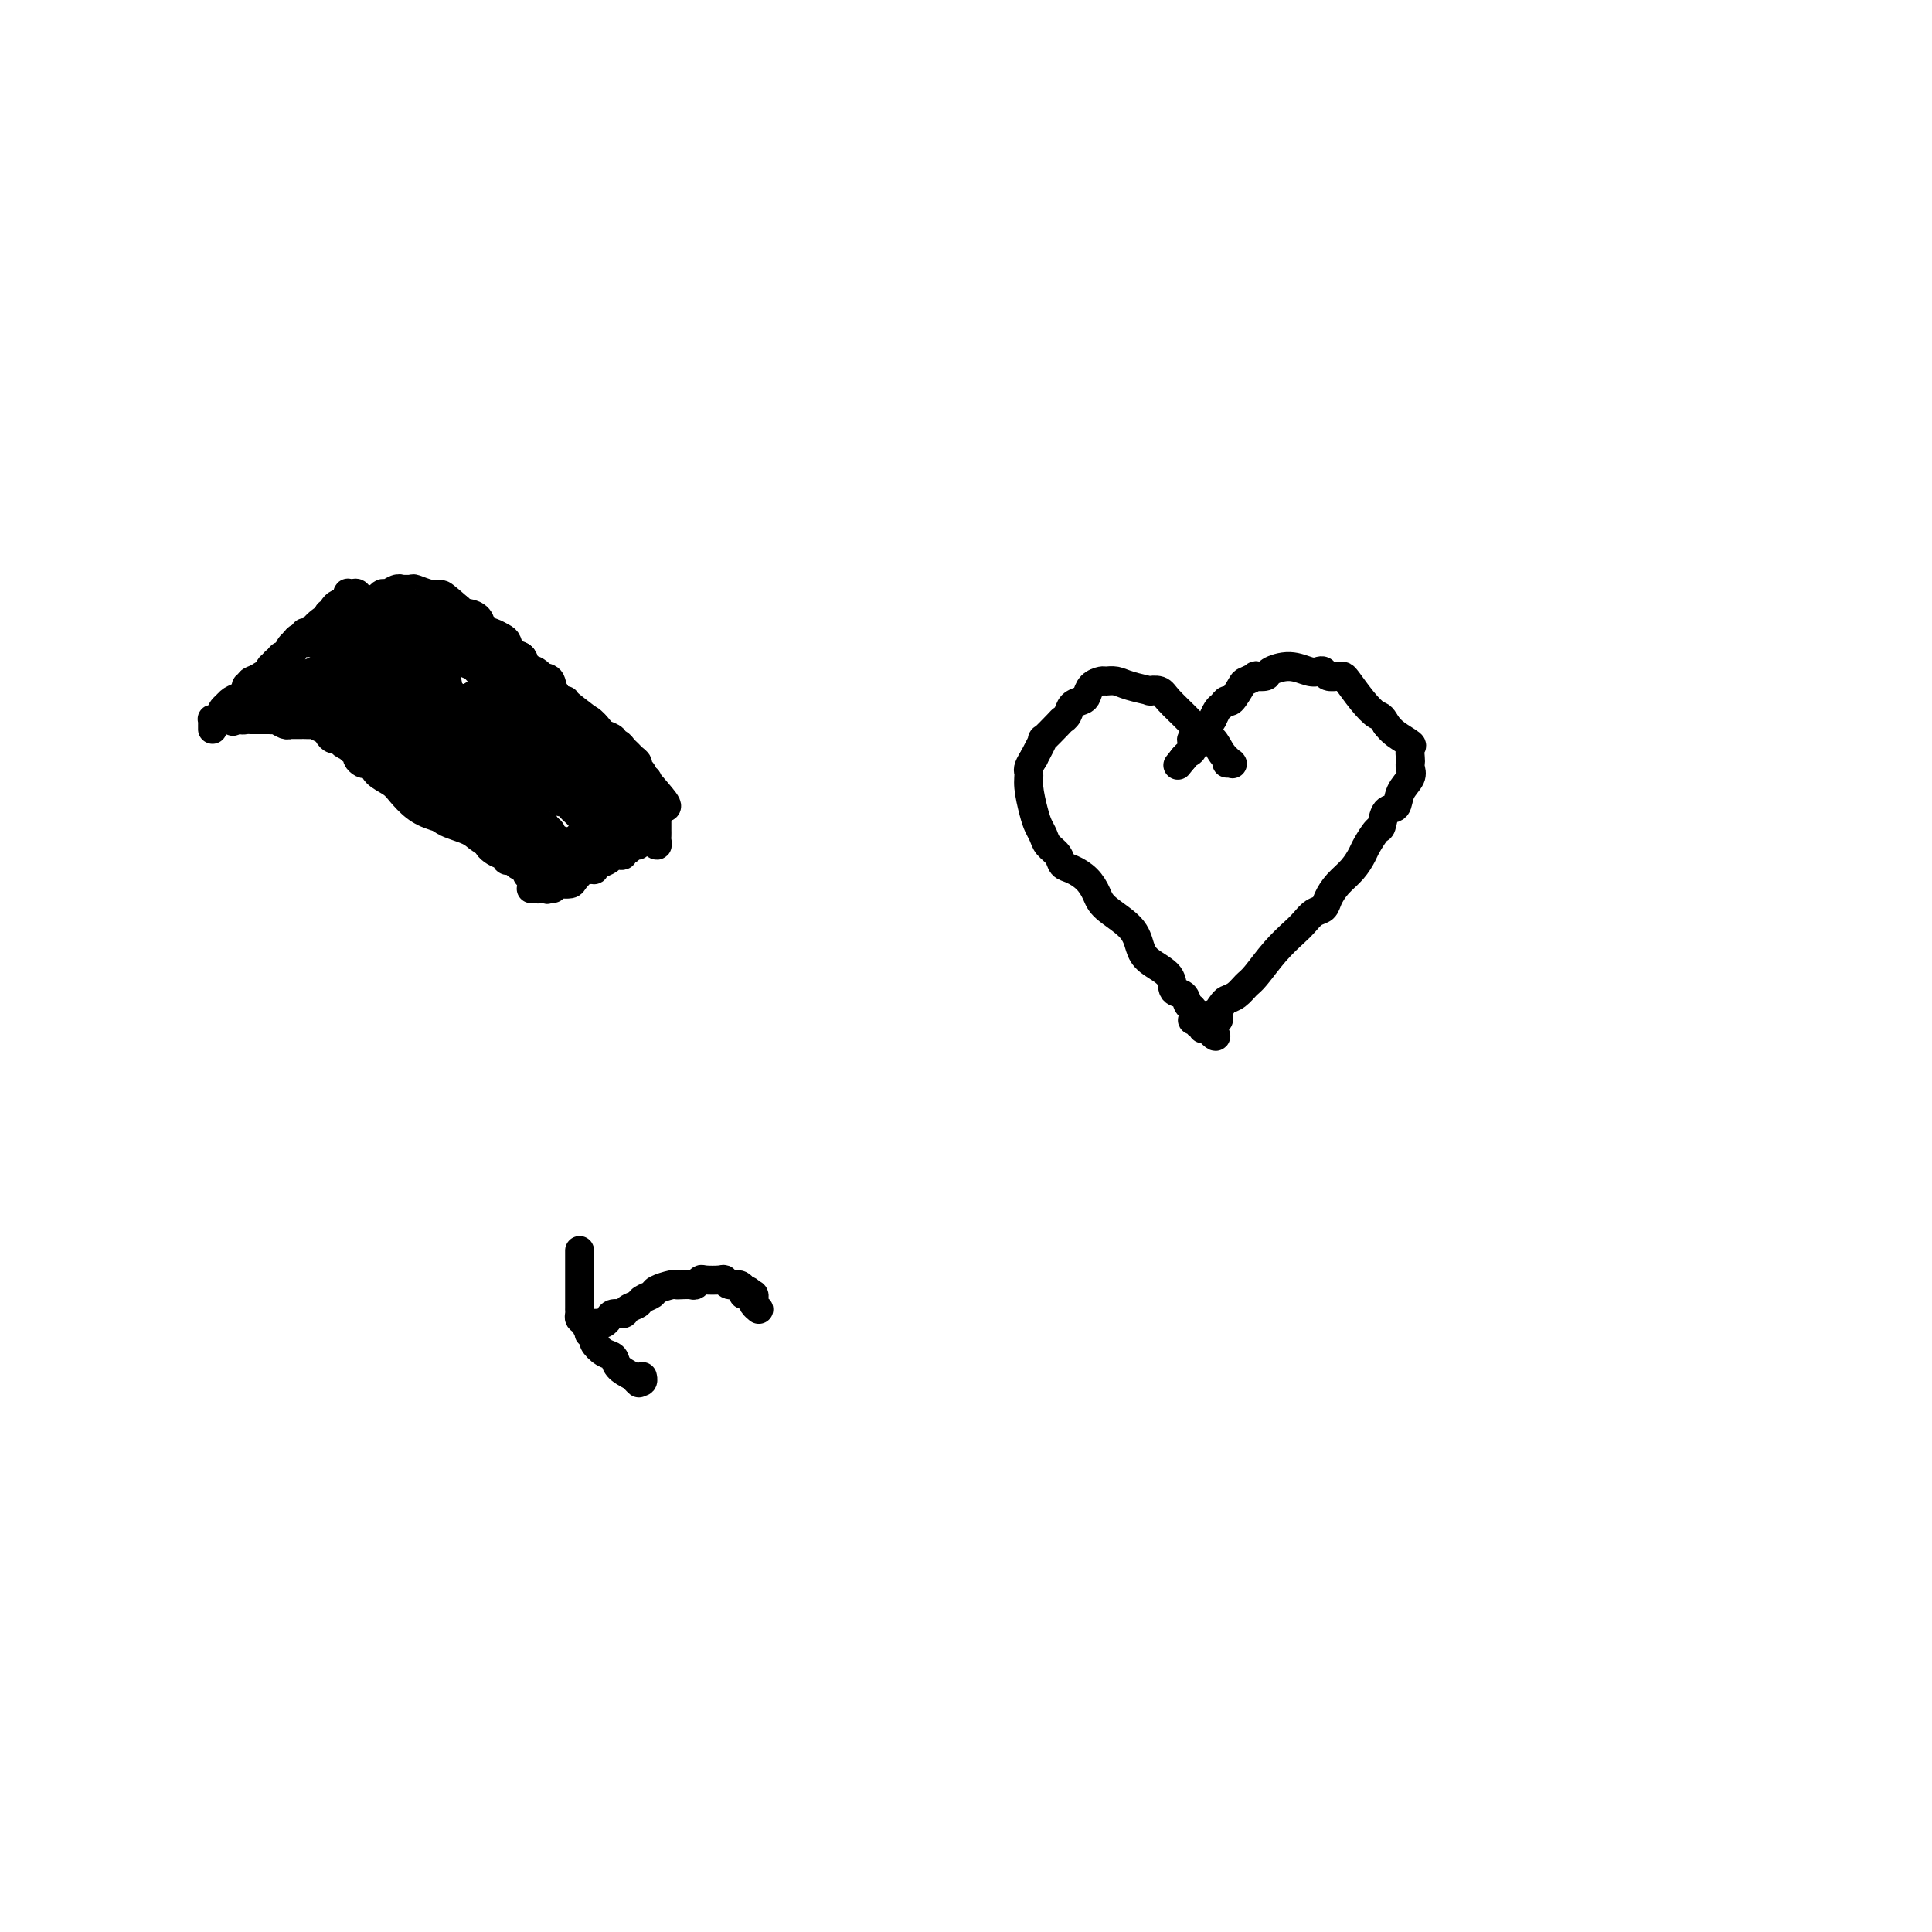 <svg viewBox='0 0 400 400' version='1.1' xmlns='http://www.w3.org/2000/svg' xmlns:xlink='http://www.w3.org/1999/xlink'><g fill='none' stroke='#000000' stroke-width='6' stroke-linecap='round' stroke-linejoin='round'><path d='M44,151c-0.007,-0.313 -0.013,-0.626 0,-1c0.013,-0.374 0.046,-0.808 0,-1c-0.046,-0.192 -0.172,-0.142 0,0c0.172,0.142 0.642,0.374 1,0c0.358,-0.374 0.605,-1.356 1,-2c0.395,-0.644 0.937,-0.950 1,-1c0.063,-0.050 -0.355,0.156 0,0c0.355,-0.156 1.481,-0.673 2,-1c0.519,-0.327 0.429,-0.463 1,-1c0.571,-0.537 1.803,-1.475 2,-2c0.197,-0.525 -0.642,-0.639 0,-1c0.642,-0.361 2.763,-0.971 4,-2c1.237,-1.029 1.588,-2.478 2,-3c0.412,-0.522 0.883,-0.116 1,0c0.117,0.116 -0.120,-0.059 0,0c0.120,0.059 0.595,0.352 1,0c0.405,-0.352 0.738,-1.348 1,-2c0.262,-0.652 0.452,-0.958 1,-1c0.548,-0.042 1.455,0.181 2,0c0.545,-0.181 0.727,-0.766 1,-1c0.273,-0.234 0.636,-0.117 1,0'/><path d='M66,132c3.810,-2.935 2.334,-0.772 2,0c-0.334,0.772 0.473,0.154 1,0c0.527,-0.154 0.775,0.155 1,0c0.225,-0.155 0.428,-0.774 1,-1c0.572,-0.226 1.514,-0.061 2,0c0.486,0.061 0.515,0.016 1,0c0.485,-0.016 1.424,-0.004 2,0c0.576,0.004 0.788,0.001 1,0c0.212,-0.001 0.423,-0.000 1,0c0.577,0.000 1.520,-0.001 2,0c0.480,0.001 0.496,0.003 1,0c0.504,-0.003 1.496,-0.011 2,0c0.504,0.011 0.520,0.040 1,0c0.480,-0.040 1.424,-0.148 2,0c0.576,0.148 0.785,0.551 1,1c0.215,0.449 0.436,0.944 1,1c0.564,0.056 1.469,-0.325 2,0c0.531,0.325 0.687,1.358 1,2c0.313,0.642 0.784,0.893 1,1c0.216,0.107 0.176,0.071 1,0c0.824,-0.071 2.511,-0.178 3,0c0.489,0.178 -0.219,0.640 0,1c0.219,0.360 1.367,0.618 2,1c0.633,0.382 0.751,0.890 1,1c0.249,0.110 0.629,-0.177 1,0c0.371,0.177 0.732,0.817 1,1c0.268,0.183 0.442,-0.092 1,0c0.558,0.092 1.500,0.550 2,1c0.500,0.450 0.558,0.890 1,1c0.442,0.110 1.269,-0.112 2,0c0.731,0.112 1.365,0.556 2,1'/><path d='M109,143c3.429,1.791 0.500,0.269 0,0c-0.500,-0.269 1.428,0.717 2,1c0.572,0.283 -0.212,-0.135 0,0c0.212,0.135 1.420,0.823 2,1c0.580,0.177 0.533,-0.159 1,0c0.467,0.159 1.448,0.812 2,1c0.552,0.188 0.674,-0.089 1,0c0.326,0.089 0.856,0.544 1,1c0.144,0.456 -0.096,0.911 0,1c0.096,0.089 0.530,-0.190 1,0c0.470,0.190 0.976,0.848 1,1c0.024,0.152 -0.436,-0.200 0,0c0.436,0.200 1.767,0.954 3,2c1.233,1.046 2.369,2.384 3,3c0.631,0.616 0.758,0.509 1,1c0.242,0.491 0.599,1.581 1,2c0.401,0.419 0.846,0.167 1,0c0.154,-0.167 0.017,-0.248 0,0c-0.017,0.248 0.087,0.826 0,1c-0.087,0.174 -0.363,-0.056 0,0c0.363,0.056 1.365,0.396 2,1c0.635,0.604 0.902,1.471 1,2c0.098,0.529 0.026,0.719 0,1c-0.026,0.281 -0.008,0.652 0,1c0.008,0.348 0.004,0.674 0,1'/><path d='M132,164c1.392,2.272 0.372,1.453 0,1c-0.372,-0.453 -0.097,-0.539 0,0c0.097,0.539 0.016,1.702 0,2c-0.016,0.298 0.033,-0.271 0,0c-0.033,0.271 -0.148,1.382 0,2c0.148,0.618 0.561,0.742 1,1c0.439,0.258 0.906,0.648 1,1c0.094,0.352 -0.185,0.666 0,1c0.185,0.334 0.834,0.689 1,1c0.166,0.311 -0.152,0.577 0,1c0.152,0.423 0.773,1.004 1,1c0.227,-0.004 0.061,-0.592 0,-1c-0.061,-0.408 -0.016,-0.637 0,-1c0.016,-0.363 0.004,-0.861 0,-1c-0.004,-0.139 -0.001,0.083 0,0c0.001,-0.083 0.001,-0.469 0,-1c-0.001,-0.531 -0.003,-1.206 0,-2c0.003,-0.794 0.012,-1.707 0,-2c-0.012,-0.293 -0.044,0.035 0,0c0.044,-0.035 0.166,-0.432 0,-1c-0.166,-0.568 -0.619,-1.305 -1,-2c-0.381,-0.695 -0.691,-1.347 -1,-2'/><path d='M134,162c-0.111,-1.593 0.111,-0.076 0,0c-0.111,0.076 -0.554,-1.289 -1,-2c-0.446,-0.711 -0.893,-0.768 -1,-1c-0.107,-0.232 0.126,-0.641 0,-1c-0.126,-0.359 -0.613,-0.670 -1,-1c-0.387,-0.330 -0.676,-0.680 -1,-1c-0.324,-0.320 -0.682,-0.611 -1,-1c-0.318,-0.389 -0.595,-0.876 -1,-1c-0.405,-0.124 -0.938,0.117 -1,0c-0.062,-0.117 0.348,-0.591 0,-1c-0.348,-0.409 -1.454,-0.754 -2,-1c-0.546,-0.246 -0.530,-0.394 -1,-1c-0.470,-0.606 -1.424,-1.670 -2,-2c-0.576,-0.330 -0.774,0.072 -1,0c-0.226,-0.072 -0.479,-0.620 -1,-1c-0.521,-0.380 -1.308,-0.592 -2,-1c-0.692,-0.408 -1.289,-1.011 -2,-2c-0.711,-0.989 -1.537,-2.364 -2,-3c-0.463,-0.636 -0.561,-0.534 -1,-1c-0.439,-0.466 -1.217,-1.501 -2,-2c-0.783,-0.499 -1.572,-0.463 -2,-1c-0.428,-0.537 -0.496,-1.647 -1,-2c-0.504,-0.353 -1.443,0.050 -2,0c-0.557,-0.050 -0.732,-0.552 -1,-1c-0.268,-0.448 -0.630,-0.841 -1,-1c-0.370,-0.159 -0.747,-0.085 -1,0c-0.253,0.085 -0.383,0.180 -1,0c-0.617,-0.180 -1.722,-0.636 -2,-1c-0.278,-0.364 0.271,-0.636 0,-1c-0.271,-0.364 -1.363,-0.818 -2,-1c-0.637,-0.182 -0.818,-0.091 -1,0'/><path d='M97,131c-1.824,-0.713 -0.883,0.005 -1,0c-0.117,-0.005 -1.291,-0.732 -2,-1c-0.709,-0.268 -0.952,-0.076 -1,0c-0.048,0.076 0.101,0.035 0,0c-0.101,-0.035 -0.452,-0.065 -1,0c-0.548,0.065 -1.294,0.225 -2,0c-0.706,-0.225 -1.373,-0.834 -2,-1c-0.627,-0.166 -1.215,0.111 -2,0c-0.785,-0.111 -1.769,-0.612 -3,-1c-1.231,-0.388 -2.711,-0.664 -4,-1c-1.289,-0.336 -2.388,-0.730 -3,-1c-0.612,-0.270 -0.737,-0.414 -1,-1c-0.263,-0.586 -0.663,-1.614 -1,-2c-0.337,-0.386 -0.611,-0.131 -1,0c-0.389,0.131 -0.892,0.140 -1,0c-0.108,-0.140 0.177,-0.427 0,0c-0.177,0.427 -0.818,1.567 -1,2c-0.182,0.433 0.096,0.157 0,0c-0.096,-0.157 -0.564,-0.196 -1,0c-0.436,0.196 -0.839,0.627 -1,1c-0.161,0.373 -0.081,0.686 0,1'/><path d='M69,127c-0.619,0.531 0.332,-0.141 0,0c-0.332,0.141 -1.948,1.095 -3,2c-1.052,0.905 -1.539,1.761 -2,2c-0.461,0.239 -0.896,-0.141 -1,0c-0.104,0.141 0.124,0.801 0,1c-0.124,0.199 -0.601,-0.063 -1,0c-0.399,0.063 -0.720,0.452 -1,1c-0.280,0.548 -0.518,1.256 -1,2c-0.482,0.744 -1.208,1.523 -2,2c-0.792,0.477 -1.651,0.652 -2,1c-0.349,0.348 -0.187,0.868 0,1c0.187,0.132 0.400,-0.123 0,0c-0.400,0.123 -1.414,0.625 -2,1c-0.586,0.375 -0.745,0.621 -1,1c-0.255,0.379 -0.606,0.889 -1,1c-0.394,0.111 -0.830,-0.178 -1,0c-0.170,0.178 -0.074,0.822 0,1c0.074,0.178 0.125,-0.111 0,0c-0.125,0.111 -0.426,0.621 -1,1c-0.574,0.379 -1.422,0.627 -2,1c-0.578,0.373 -0.886,0.870 -1,1c-0.114,0.130 -0.032,-0.106 0,0c0.032,0.106 0.016,0.553 0,1'/><path d='M47,147c-3.512,3.093 -1.292,0.825 0,0c1.292,-0.825 1.656,-0.206 2,0c0.344,0.206 0.669,-0.001 1,0c0.331,0.001 0.670,0.211 1,0c0.330,-0.211 0.652,-0.842 1,-1c0.348,-0.158 0.722,0.158 1,0c0.278,-0.158 0.459,-0.789 1,-1c0.541,-0.211 1.440,-0.000 2,0c0.560,0.000 0.780,-0.210 1,0c0.220,0.210 0.440,0.841 1,1c0.560,0.159 1.459,-0.154 2,0c0.541,0.154 0.722,0.773 1,1c0.278,0.227 0.652,0.061 1,0c0.348,-0.061 0.669,-0.016 1,0c0.331,0.016 0.671,0.004 1,0c0.329,-0.004 0.647,-0.001 1,0c0.353,0.001 0.743,0.001 1,0c0.257,-0.001 0.383,-0.001 1,0c0.617,0.001 1.726,0.003 2,0c0.274,-0.003 -0.287,-0.011 0,0c0.287,0.011 1.424,0.041 2,0c0.576,-0.041 0.593,-0.155 1,0c0.407,0.155 1.203,0.577 2,1'/><path d='M74,148c4.071,0.156 0.747,0.044 0,0c-0.747,-0.044 1.081,-0.022 2,0c0.919,0.022 0.929,0.043 1,0c0.071,-0.043 0.203,-0.149 1,0c0.797,0.149 2.259,0.551 3,1c0.741,0.449 0.761,0.943 1,1c0.239,0.057 0.698,-0.322 1,0c0.302,0.322 0.447,1.344 1,2c0.553,0.656 1.515,0.947 2,1c0.485,0.053 0.493,-0.130 1,0c0.507,0.130 1.514,0.574 2,1c0.486,0.426 0.450,0.835 1,1c0.550,0.165 1.686,0.086 2,0c0.314,-0.086 -0.195,-0.181 0,0c0.195,0.181 1.094,0.637 2,1c0.906,0.363 1.820,0.633 2,1c0.180,0.367 -0.374,0.830 0,1c0.374,0.170 1.675,0.048 2,0c0.325,-0.048 -0.327,-0.023 0,0c0.327,0.023 1.632,0.044 2,0c0.368,-0.044 -0.201,-0.153 0,0c0.201,0.153 1.170,0.567 2,1c0.830,0.433 1.519,0.887 2,1c0.481,0.113 0.754,-0.113 1,0c0.246,0.113 0.465,0.564 1,1c0.535,0.436 1.385,0.856 2,1c0.615,0.144 0.993,0.011 1,0c0.007,-0.011 -0.359,0.100 0,0c0.359,-0.100 1.443,-0.412 2,0c0.557,0.412 0.588,1.546 1,2c0.412,0.454 1.206,0.227 2,0'/><path d='M114,164c6.140,2.719 1.491,1.516 0,1c-1.491,-0.516 0.178,-0.345 1,0c0.822,0.345 0.798,0.866 1,1c0.202,0.134 0.632,-0.118 1,0c0.368,0.118 0.676,0.606 1,1c0.324,0.394 0.665,0.693 1,1c0.335,0.307 0.665,0.622 1,1c0.335,0.378 0.676,0.818 1,1c0.324,0.182 0.629,0.105 1,0c0.371,-0.105 0.806,-0.238 1,0c0.194,0.238 0.148,0.848 0,1c-0.148,0.152 -0.397,-0.156 0,0c0.397,0.156 1.441,0.774 2,1c0.559,0.226 0.634,0.061 1,0c0.366,-0.061 1.021,-0.016 1,0c-0.021,0.016 -0.720,0.005 -1,0c-0.280,-0.005 -0.140,-0.002 0,0'/><path d='M53,145c0.444,0.000 0.888,0.000 1,0c0.112,-0.000 -0.108,-0.001 0,0c0.108,0.001 0.544,0.002 1,0c0.456,-0.002 0.933,-0.007 1,0c0.067,0.007 -0.276,0.026 0,0c0.276,-0.026 1.172,-0.098 2,0c0.828,0.098 1.589,0.366 2,0c0.411,-0.366 0.474,-1.367 1,-2c0.526,-0.633 1.517,-0.898 2,-1c0.483,-0.102 0.458,-0.041 1,0c0.542,0.041 1.649,0.064 3,0c1.351,-0.064 2.944,-0.213 4,0c1.056,0.213 1.574,0.789 2,1c0.426,0.211 0.759,0.055 1,0c0.241,-0.055 0.389,-0.011 1,0c0.611,0.011 1.685,-0.011 2,0c0.315,0.011 -0.128,0.055 0,0c0.128,-0.055 0.826,-0.208 1,0c0.174,0.208 -0.176,0.778 0,1c0.176,0.222 0.878,0.095 2,1c1.122,0.905 2.665,2.842 4,4c1.335,1.158 2.461,1.537 4,2c1.539,0.463 3.491,1.009 5,2c1.509,0.991 2.574,2.426 3,3c0.426,0.574 0.213,0.287 0,0'/><path d='M96,156c3.260,2.181 1.908,1.133 2,1c0.092,-0.133 1.626,0.649 2,1c0.374,0.351 -0.412,0.269 0,1c0.412,0.731 2.023,2.273 3,3c0.977,0.727 1.319,0.639 2,1c0.681,0.361 1.703,1.172 2,2c0.297,0.828 -0.129,1.673 0,2c0.129,0.327 0.812,0.134 1,0c0.188,-0.134 -0.118,-0.211 0,0c0.118,0.211 0.662,0.709 1,1c0.338,0.291 0.471,0.376 1,1c0.529,0.624 1.453,1.789 2,2c0.547,0.211 0.719,-0.532 1,0c0.281,0.532 0.673,2.338 1,3c0.327,0.662 0.588,0.178 1,0c0.412,-0.178 0.975,-0.051 1,0c0.025,0.051 -0.487,0.025 -1,0'/><path d='M115,174c2.670,2.592 -0.154,0.073 -1,-1c-0.846,-1.073 0.286,-0.700 0,-1c-0.286,-0.300 -1.991,-1.274 -3,-2c-1.009,-0.726 -1.323,-1.204 -2,-2c-0.677,-0.796 -1.717,-1.912 -3,-3c-1.283,-1.088 -2.808,-2.150 -4,-3c-1.192,-0.850 -2.049,-1.488 -3,-2c-0.951,-0.512 -1.995,-0.898 -3,-2c-1.005,-1.102 -1.970,-2.920 -3,-4c-1.030,-1.080 -2.125,-1.421 -3,-2c-0.875,-0.579 -1.529,-1.397 -2,-2c-0.471,-0.603 -0.760,-0.991 -1,-1c-0.240,-0.009 -0.430,0.363 -1,0c-0.570,-0.363 -1.518,-1.459 -2,-2c-0.482,-0.541 -0.497,-0.527 -1,-1c-0.503,-0.473 -1.496,-1.433 -2,-2c-0.504,-0.567 -0.521,-0.740 -1,-1c-0.479,-0.260 -1.420,-0.605 -2,-1c-0.580,-0.395 -0.798,-0.838 -1,-1c-0.202,-0.162 -0.386,-0.043 -1,0c-0.614,0.043 -1.656,0.012 -2,0c-0.344,-0.012 0.010,-0.003 0,0c-0.010,0.003 -0.383,0.001 -1,0c-0.617,-0.001 -1.478,-0.000 -2,0c-0.522,0.000 -0.704,0.000 -1,0c-0.296,-0.000 -0.706,-0.000 -1,0c-0.294,0.000 -0.470,0.000 -1,0c-0.530,-0.000 -1.412,-0.000 -2,0c-0.588,0.000 -0.882,0.000 -1,0c-0.118,-0.000 -0.059,-0.000 0,0'/><path d='M65,141c-2.267,-0.154 -1.434,-0.040 -1,0c0.434,0.040 0.469,0.007 0,0c-0.469,-0.007 -1.442,0.012 -2,0c-0.558,-0.012 -0.703,-0.056 -1,0c-0.297,0.056 -0.748,0.210 -1,0c-0.252,-0.210 -0.306,-0.785 0,-1c0.306,-0.215 0.973,-0.072 1,0c0.027,0.072 -0.584,0.072 0,0c0.584,-0.072 2.363,-0.215 4,-1c1.637,-0.785 3.131,-2.210 5,-3c1.869,-0.790 4.111,-0.944 5,-1c0.889,-0.056 0.423,-0.015 1,0c0.577,0.015 2.197,0.004 3,0c0.803,-0.004 0.789,-0.001 1,0c0.211,0.001 0.647,-0.001 1,0c0.353,0.001 0.623,0.004 1,0c0.377,-0.004 0.861,-0.016 1,0c0.139,0.016 -0.068,0.058 0,0c0.068,-0.058 0.411,-0.217 1,0c0.589,0.217 1.424,0.810 2,1c0.576,0.190 0.895,-0.024 1,0c0.105,0.024 -0.003,0.285 1,1c1.003,0.715 3.116,1.885 4,3c0.884,1.115 0.538,2.176 1,3c0.462,0.824 1.731,1.412 3,2'/><path d='M96,145c2.539,1.906 1.887,1.671 2,2c0.113,0.329 0.990,1.222 2,2c1.010,0.778 2.152,1.441 3,2c0.848,0.559 1.403,1.015 2,2c0.597,0.985 1.235,2.499 2,3c0.765,0.501 1.657,-0.011 2,0c0.343,0.011 0.137,0.546 0,1c-0.137,0.454 -0.205,0.829 0,1c0.205,0.171 0.683,0.139 1,0c0.317,-0.139 0.475,-0.384 1,0c0.525,0.384 1.419,1.398 2,2c0.581,0.602 0.849,0.793 1,1c0.151,0.207 0.184,0.431 1,1c0.816,0.569 2.415,1.482 3,2c0.585,0.518 0.158,0.639 0,1c-0.158,0.361 -0.045,0.960 0,1c0.045,0.040 0.023,-0.480 0,-1'/><path d='M118,165c3.502,2.980 1.259,0.429 0,-1c-1.259,-1.429 -1.532,-1.738 -2,-2c-0.468,-0.262 -1.129,-0.477 -2,-1c-0.871,-0.523 -1.952,-1.354 -3,-2c-1.048,-0.646 -2.062,-1.108 -3,-2c-0.938,-0.892 -1.798,-2.212 -3,-3c-1.202,-0.788 -2.745,-1.042 -4,-2c-1.255,-0.958 -2.221,-2.621 -3,-4c-0.779,-1.379 -1.370,-2.474 -2,-3c-0.630,-0.526 -1.301,-0.484 -2,-1c-0.699,-0.516 -1.428,-1.591 -2,-2c-0.572,-0.409 -0.986,-0.152 -1,0c-0.014,0.152 0.371,0.199 0,0c-0.371,-0.199 -1.500,-0.646 -2,-1c-0.500,-0.354 -0.371,-0.617 -1,-1c-0.629,-0.383 -2.015,-0.887 -3,-1c-0.985,-0.113 -1.569,0.166 -2,0c-0.431,-0.166 -0.710,-0.777 -1,-1c-0.290,-0.223 -0.592,-0.060 -1,0c-0.408,0.060 -0.921,0.016 -1,0c-0.079,-0.016 0.276,-0.003 0,0c-0.276,0.003 -1.184,-0.003 -2,0c-0.816,0.003 -1.540,0.015 -2,0c-0.460,-0.015 -0.656,-0.056 -1,0c-0.344,0.056 -0.834,0.211 -1,0c-0.166,-0.211 -0.006,-0.788 0,-1c0.006,-0.212 -0.141,-0.061 0,0c0.141,0.061 0.571,0.030 1,0'/><path d='M75,137c-2.499,-0.776 -0.247,-0.215 1,0c1.247,0.215 1.490,0.086 2,0c0.510,-0.086 1.286,-0.128 2,0c0.714,0.128 1.364,0.428 2,1c0.636,0.572 1.258,1.417 2,2c0.742,0.583 1.604,0.903 3,2c1.396,1.097 3.327,2.970 5,4c1.673,1.030 3.087,1.218 4,2c0.913,0.782 1.324,2.159 2,3c0.676,0.841 1.619,1.145 3,2c1.381,0.855 3.202,2.261 4,3c0.798,0.739 0.574,0.812 1,1c0.426,0.188 1.502,0.493 2,1c0.498,0.507 0.416,1.217 1,2c0.584,0.783 1.832,1.641 2,2c0.168,0.359 -0.746,0.221 -1,0c-0.254,-0.221 0.150,-0.524 0,-1c-0.150,-0.476 -0.855,-1.125 -2,-2c-1.145,-0.875 -2.730,-1.977 -5,-3c-2.270,-1.023 -5.227,-1.968 -7,-3c-1.773,-1.032 -2.364,-2.152 -3,-3c-0.636,-0.848 -1.318,-1.424 -2,-2'/><path d='M91,148c-3.734,-2.802 -3.070,-2.805 -3,-3c0.070,-0.195 -0.453,-0.580 -1,-1c-0.547,-0.420 -1.118,-0.874 -1,-1c0.118,-0.126 0.925,0.075 1,0c0.075,-0.075 -0.581,-0.427 0,0c0.581,0.427 2.398,1.632 5,3c2.602,1.368 5.987,2.897 9,4c3.013,1.103 5.654,1.780 8,3c2.346,1.220 4.396,2.985 6,4c1.604,1.015 2.760,1.281 4,2c1.240,0.719 2.564,1.892 4,3c1.436,1.108 2.984,2.150 4,3c1.016,0.850 1.501,1.509 2,2c0.499,0.491 1.012,0.814 1,1c-0.012,0.186 -0.550,0.236 -1,0c-0.450,-0.236 -0.811,-0.756 -1,-1c-0.189,-0.244 -0.206,-0.210 -1,-1c-0.794,-0.790 -2.365,-2.403 -3,-3c-0.635,-0.597 -0.333,-0.176 -1,-1c-0.667,-0.824 -2.302,-2.891 -4,-4c-1.698,-1.109 -3.457,-1.260 -5,-2c-1.543,-0.740 -2.869,-2.069 -4,-3c-1.131,-0.931 -2.065,-1.466 -3,-2'/><path d='M107,151c-4.447,-3.255 -4.565,-3.394 -5,-4c-0.435,-0.606 -1.185,-1.679 -2,-2c-0.815,-0.321 -1.693,0.110 -2,0c-0.307,-0.110 -0.041,-0.761 0,-1c0.041,-0.239 -0.141,-0.066 0,0c0.141,0.066 0.606,0.024 1,0c0.394,-0.024 0.716,-0.031 1,0c0.284,0.031 0.529,0.100 2,1c1.471,0.900 4.168,2.631 7,4c2.832,1.369 5.798,2.374 9,4c3.202,1.626 6.640,3.872 9,5c2.360,1.128 3.642,1.140 5,2c1.358,0.860 2.791,2.570 4,4c1.209,1.430 2.193,2.580 2,3c-0.193,0.420 -1.563,0.111 -2,0c-0.437,-0.111 0.058,-0.025 0,0c-0.058,0.025 -0.671,-0.012 -2,-1c-1.329,-0.988 -3.376,-2.926 -5,-4c-1.624,-1.074 -2.825,-1.285 -4,-2c-1.175,-0.715 -2.323,-1.935 -4,-3c-1.677,-1.065 -3.882,-1.976 -6,-3c-2.118,-1.024 -4.147,-2.160 -6,-3c-1.853,-0.840 -3.529,-1.383 -5,-2c-1.471,-0.617 -2.735,-1.309 -4,-2'/><path d='M100,147c-6.032,-3.560 -2.113,-2.459 -1,-2c1.113,0.459 -0.582,0.276 -1,0c-0.418,-0.276 0.439,-0.644 1,0c0.561,0.644 0.825,2.300 2,3c1.175,0.700 3.261,0.443 6,2c2.739,1.557 6.131,4.929 9,8c2.869,3.071 5.214,5.842 7,8c1.786,2.158 3.011,3.703 4,5c0.989,1.297 1.740,2.348 2,3c0.260,0.652 0.029,0.907 0,1c-0.029,0.093 0.145,0.025 0,0c-0.145,-0.025 -0.611,-0.006 -1,0c-0.389,0.006 -0.703,-0.003 -1,0c-0.297,0.003 -0.576,0.016 -1,0c-0.424,-0.016 -0.992,-0.060 -2,0c-1.008,0.060 -2.455,0.226 -4,0c-1.545,-0.226 -3.187,-0.844 -4,-1c-0.813,-0.156 -0.796,0.150 -1,0c-0.204,-0.150 -0.630,-0.757 -1,-1c-0.370,-0.243 -0.685,-0.121 -1,0'/><path d='M113,173c-2.671,-0.110 -1.347,0.114 -1,0c0.347,-0.114 -0.283,-0.566 -1,-1c-0.717,-0.434 -1.521,-0.848 -2,-1c-0.479,-0.152 -0.634,-0.040 -1,0c-0.366,0.040 -0.942,0.008 -1,0c-0.058,-0.008 0.403,0.009 0,0c-0.403,-0.009 -1.672,-0.043 -2,0c-0.328,0.043 0.283,0.163 1,0c0.717,-0.163 1.540,-0.609 2,0c0.460,0.609 0.556,2.272 1,3c0.444,0.728 1.234,0.520 2,1c0.766,0.480 1.508,1.646 2,2c0.492,0.354 0.735,-0.106 1,0c0.265,0.106 0.551,0.776 1,1c0.449,0.224 1.059,0.002 1,0c-0.059,-0.002 -0.789,0.216 -1,0c-0.211,-0.216 0.097,-0.866 0,-1c-0.097,-0.134 -0.599,0.247 -1,0c-0.401,-0.247 -0.700,-1.124 -1,-2'/><path d='M113,175c-1.276,-1.048 -2.964,-2.168 -4,-3c-1.036,-0.832 -1.418,-1.377 -2,-2c-0.582,-0.623 -1.364,-1.326 -2,-2c-0.636,-0.674 -1.126,-1.319 -2,-2c-0.874,-0.681 -2.131,-1.396 -3,-2c-0.869,-0.604 -1.349,-1.096 -2,-2c-0.651,-0.904 -1.471,-2.221 -2,-3c-0.529,-0.779 -0.766,-1.022 -1,-1c-0.234,0.022 -0.465,0.308 -1,0c-0.535,-0.308 -1.373,-1.209 -2,-2c-0.627,-0.791 -1.041,-1.473 -2,-2c-0.959,-0.527 -2.461,-0.901 -3,-1c-0.539,-0.099 -0.113,0.075 0,0c0.113,-0.075 -0.087,-0.401 -1,-1c-0.913,-0.599 -2.540,-1.471 -3,-2c-0.460,-0.529 0.246,-0.715 0,-1c-0.246,-0.285 -1.444,-0.668 -2,-1c-0.556,-0.332 -0.468,-0.614 -1,-1c-0.532,-0.386 -1.682,-0.876 -2,-1c-0.318,-0.124 0.195,0.117 0,0c-0.195,-0.117 -1.099,-0.592 -2,-1c-0.901,-0.408 -1.799,-0.750 -2,-1c-0.201,-0.250 0.296,-0.407 0,-1c-0.296,-0.593 -1.385,-1.623 -2,-2c-0.615,-0.377 -0.756,-0.101 -1,0c-0.244,0.101 -0.591,0.027 -1,0c-0.409,-0.027 -0.879,-0.007 -1,0c-0.121,0.007 0.108,0.002 0,0c-0.108,-0.002 -0.554,-0.001 -1,0'/><path d='M68,141c-3.792,-2.010 -2.272,-0.536 -2,0c0.272,0.536 -0.704,0.133 -1,0c-0.296,-0.133 0.089,0.003 0,0c-0.089,-0.003 -0.653,-0.145 -1,0c-0.347,0.145 -0.478,0.579 -1,1c-0.522,0.421 -1.436,0.831 -2,1c-0.564,0.169 -0.777,0.098 -1,0c-0.223,-0.098 -0.455,-0.222 -1,0c-0.545,0.222 -1.404,0.791 -2,1c-0.596,0.209 -0.929,0.060 -1,0c-0.071,-0.060 0.121,-0.030 0,0c-0.121,0.030 -0.555,0.061 -1,0c-0.445,-0.061 -0.903,-0.212 -1,0c-0.097,0.212 0.166,0.788 0,1c-0.166,0.212 -0.762,0.061 -1,0c-0.238,-0.061 -0.119,-0.030 0,0'/><path d='M76,147c0.446,0.030 0.892,0.061 1,0c0.108,-0.061 -0.122,-0.212 0,0c0.122,0.212 0.596,0.788 1,1c0.404,0.212 0.738,0.061 1,0c0.262,-0.061 0.450,-0.030 1,0c0.550,0.030 1.460,0.061 2,0c0.540,-0.061 0.708,-0.214 1,0c0.292,0.214 0.707,0.794 1,1c0.293,0.206 0.463,0.039 1,0c0.537,-0.039 1.439,0.050 2,0c0.561,-0.050 0.780,-0.239 1,0c0.220,0.239 0.440,0.905 1,1c0.560,0.095 1.461,-0.380 2,0c0.539,0.380 0.718,1.617 1,2c0.282,0.383 0.667,-0.087 1,0c0.333,0.087 0.613,0.730 1,1c0.387,0.270 0.881,0.166 1,0c0.119,-0.166 -0.138,-0.396 0,0c0.138,0.396 0.671,1.416 1,2c0.329,0.584 0.454,0.733 1,1c0.546,0.267 1.513,0.654 2,1c0.487,0.346 0.493,0.651 1,1c0.507,0.349 1.516,0.742 2,1c0.484,0.258 0.445,0.381 1,1c0.555,0.619 1.706,1.733 2,2c0.294,0.267 -0.267,-0.313 0,0c0.267,0.313 1.362,1.518 2,2c0.638,0.482 0.819,0.241 1,0'/><path d='M108,164c2.563,2.357 0.469,1.250 0,1c-0.469,-0.250 0.686,0.356 1,1c0.314,0.644 -0.213,1.324 0,2c0.213,0.676 1.167,1.348 2,2c0.833,0.652 1.547,1.285 2,2c0.453,0.715 0.646,1.512 1,2c0.354,0.488 0.868,0.667 1,1c0.132,0.333 -0.118,0.820 0,1c0.118,0.180 0.605,0.051 1,0c0.395,-0.051 0.697,-0.026 1,0'/><path d='M117,176c1.566,1.678 0.981,-0.127 1,-1c0.019,-0.873 0.643,-0.815 1,-1c0.357,-0.185 0.449,-0.613 1,-1c0.551,-0.387 1.561,-0.733 2,-1c0.439,-0.267 0.306,-0.454 1,-1c0.694,-0.546 2.213,-1.452 3,-2c0.787,-0.548 0.842,-0.739 1,-1c0.158,-0.261 0.421,-0.592 1,-1c0.579,-0.408 1.475,-0.893 2,-1c0.525,-0.107 0.680,0.163 1,0c0.320,-0.163 0.806,-0.761 1,-1c0.194,-0.239 0.097,-0.120 0,0'/><path d='M132,165c2.395,-1.909 0.882,-1.182 0,-1c-0.882,0.182 -1.132,-0.182 -2,-1c-0.868,-0.818 -2.354,-2.092 -3,-3c-0.646,-0.908 -0.452,-1.452 -1,-2c-0.548,-0.548 -1.839,-1.101 -3,-2c-1.161,-0.899 -2.191,-2.145 -3,-3c-0.809,-0.855 -1.395,-1.318 -2,-2c-0.605,-0.682 -1.229,-1.582 -2,-2c-0.771,-0.418 -1.691,-0.354 -2,-1c-0.309,-0.646 -0.008,-2.002 -1,-3c-0.992,-0.998 -3.278,-1.638 -4,-2c-0.722,-0.362 0.120,-0.447 0,-1c-0.120,-0.553 -1.202,-1.573 -2,-2c-0.798,-0.427 -1.314,-0.261 -2,-1c-0.686,-0.739 -1.543,-2.383 -2,-3c-0.457,-0.617 -0.514,-0.206 -1,0c-0.486,0.206 -1.400,0.207 -2,0c-0.600,-0.207 -0.884,-0.622 -1,-1c-0.116,-0.378 -0.062,-0.718 -1,-1c-0.938,-0.282 -2.867,-0.507 -4,-1c-1.133,-0.493 -1.469,-1.256 -2,-2c-0.531,-0.744 -1.255,-1.471 -2,-2c-0.745,-0.529 -1.509,-0.860 -2,-1c-0.491,-0.140 -0.708,-0.089 -1,0c-0.292,0.089 -0.658,0.216 -1,0c-0.342,-0.216 -0.659,-0.775 -1,-1c-0.341,-0.225 -0.708,-0.116 -1,0c-0.292,0.116 -0.511,0.237 -1,0c-0.489,-0.237 -1.247,-0.833 -2,-1c-0.753,-0.167 -1.501,0.095 -2,0c-0.499,-0.095 -0.750,-0.548 -1,-1'/><path d='M78,125c-3.820,-1.706 -0.870,-0.471 0,0c0.870,0.471 -0.341,0.178 -1,0c-0.659,-0.178 -0.767,-0.240 -1,0c-0.233,0.240 -0.591,0.781 -1,1c-0.409,0.219 -0.869,0.114 -1,0c-0.131,-0.114 0.068,-0.239 0,0c-0.068,0.239 -0.403,0.842 -1,1c-0.597,0.158 -1.455,-0.129 -2,0c-0.545,0.129 -0.776,0.676 -1,1c-0.224,0.324 -0.442,0.427 -1,1c-0.558,0.573 -1.456,1.618 -2,2c-0.544,0.382 -0.733,0.102 -1,0c-0.267,-0.102 -0.610,-0.028 -1,0c-0.390,0.028 -0.826,0.008 -1,0c-0.174,-0.008 -0.087,-0.004 0,0'/><path d='M64,131c-2.267,1.092 -0.935,0.821 -1,1c-0.065,0.179 -1.527,0.806 -2,1c-0.473,0.194 0.042,-0.046 0,0c-0.042,0.046 -0.641,0.379 -1,1c-0.359,0.621 -0.479,1.530 -1,2c-0.521,0.470 -1.443,0.500 -2,1c-0.557,0.500 -0.751,1.471 -1,2c-0.249,0.529 -0.555,0.615 -1,1c-0.445,0.385 -1.031,1.070 -2,2c-0.969,0.930 -2.322,2.105 -3,3c-0.678,0.895 -0.683,1.510 -1,2c-0.317,0.490 -0.948,0.854 -1,1c-0.052,0.146 0.474,0.073 1,0'/><path d='M49,148c-2.097,2.646 0.160,0.762 1,0c0.840,-0.762 0.264,-0.400 0,0c-0.264,0.400 -0.216,0.839 0,1c0.216,0.161 0.599,0.043 1,0c0.401,-0.043 0.819,-0.012 1,0c0.181,0.012 0.125,0.003 0,0c-0.125,-0.003 -0.319,-0.002 0,0c0.319,0.002 1.150,0.004 2,0c0.850,-0.004 1.720,-0.015 2,0c0.280,0.015 -0.030,0.057 0,0c0.030,-0.057 0.399,-0.211 1,0c0.601,0.211 1.432,0.789 2,1c0.568,0.211 0.873,0.057 1,0c0.127,-0.057 0.077,-0.015 0,0c-0.077,0.015 -0.180,0.004 0,0c0.180,-0.004 0.645,-0.001 1,0c0.355,0.001 0.601,-0.000 1,0c0.399,0.000 0.950,0.003 1,0c0.050,-0.003 -0.400,-0.011 0,0c0.400,0.011 1.652,0.040 2,0c0.348,-0.040 -0.206,-0.150 0,0c0.206,0.150 1.172,0.562 2,1c0.828,0.438 1.517,0.904 2,1c0.483,0.096 0.758,-0.178 1,0c0.242,0.178 0.449,0.807 1,1c0.551,0.193 1.447,-0.051 2,0c0.553,0.051 0.764,0.398 1,1c0.236,0.602 0.496,1.458 1,2c0.504,0.542 1.252,0.771 2,1'/><path d='M77,157c1.991,1.221 0.967,0.775 1,1c0.033,0.225 1.121,1.121 2,2c0.879,0.879 1.550,1.742 2,2c0.450,0.258 0.681,-0.089 1,0c0.319,0.089 0.726,0.612 1,1c0.274,0.388 0.416,0.640 1,1c0.584,0.360 1.609,0.829 2,1c0.391,0.171 0.146,0.045 0,0c-0.146,-0.045 -0.194,-0.009 0,0c0.194,0.009 0.631,-0.008 1,0c0.369,0.008 0.672,0.041 1,0c0.328,-0.041 0.682,-0.158 1,0c0.318,0.158 0.600,0.590 1,1c0.400,0.410 0.918,0.798 1,1c0.082,0.202 -0.271,0.219 0,0c0.271,-0.219 1.168,-0.674 2,0c0.832,0.674 1.599,2.476 2,3c0.401,0.524 0.435,-0.231 1,0c0.565,0.231 1.661,1.447 2,2c0.339,0.553 -0.079,0.443 1,1c1.079,0.557 3.656,1.781 5,3c1.344,1.219 1.454,2.432 2,3c0.546,0.568 1.528,0.493 2,1c0.472,0.507 0.435,1.598 1,2c0.565,0.402 1.733,0.115 2,0c0.267,-0.115 -0.366,-0.057 -1,0'/><path d='M111,182c5.052,3.965 0.681,1.379 -1,0c-1.681,-1.379 -0.672,-1.549 -1,-2c-0.328,-0.451 -1.991,-1.184 -3,-2c-1.009,-0.816 -1.362,-1.717 -3,-3c-1.638,-1.283 -4.559,-2.949 -7,-4c-2.441,-1.051 -4.402,-1.489 -6,-2c-1.598,-0.511 -2.834,-1.097 -4,-2c-1.166,-0.903 -2.263,-2.123 -3,-3c-0.737,-0.877 -1.114,-1.411 -2,-2c-0.886,-0.589 -2.280,-1.233 -3,-2c-0.720,-0.767 -0.767,-1.659 -1,-2c-0.233,-0.341 -0.653,-0.133 -1,0c-0.347,0.133 -0.622,0.191 -1,0c-0.378,-0.191 -0.861,-0.629 -1,-1c-0.139,-0.371 0.065,-0.673 0,-1c-0.065,-0.327 -0.400,-0.679 -1,-1c-0.600,-0.321 -1.467,-0.611 -2,-1c-0.533,-0.389 -0.733,-0.876 -1,-1c-0.267,-0.124 -0.600,0.114 -1,0c-0.400,-0.114 -0.865,-0.579 -1,-1c-0.135,-0.421 0.061,-0.796 0,-1c-0.061,-0.204 -0.378,-0.236 0,0c0.378,0.236 1.452,0.740 2,1c0.548,0.260 0.570,0.276 1,1c0.430,0.724 1.270,2.156 3,3c1.730,0.844 4.352,1.098 7,2c2.648,0.902 5.324,2.451 8,4'/><path d='M89,162c5.439,2.506 8.536,3.770 11,5c2.464,1.230 4.296,2.424 6,3c1.704,0.576 3.279,0.532 4,1c0.721,0.468 0.587,1.448 1,2c0.413,0.552 1.373,0.677 2,1c0.627,0.323 0.920,0.843 1,1c0.080,0.157 -0.053,-0.049 0,0c0.053,0.049 0.290,0.353 0,0c-0.290,-0.353 -1.109,-1.362 -2,-2c-0.891,-0.638 -1.856,-0.906 -3,-2c-1.144,-1.094 -2.468,-3.015 -4,-4c-1.532,-0.985 -3.274,-1.033 -5,-2c-1.726,-0.967 -3.437,-2.854 -6,-4c-2.563,-1.146 -5.979,-1.551 -9,-3c-3.021,-1.449 -5.646,-3.944 -7,-5c-1.354,-1.056 -1.435,-0.675 -2,-1c-0.565,-0.325 -1.614,-1.357 -2,-2c-0.386,-0.643 -0.110,-0.898 0,-1c0.110,-0.102 0.055,-0.051 0,0'/><path d='M74,149c-5.888,-3.739 -1.108,-0.585 1,1c2.108,1.585 1.544,1.601 2,2c0.456,0.399 1.930,1.183 3,2c1.070,0.817 1.734,1.669 3,3c1.266,1.331 3.135,3.142 4,4c0.865,0.858 0.728,0.763 1,1c0.272,0.237 0.953,0.807 1,1c0.047,0.193 -0.541,0.008 -1,0c-0.459,-0.008 -0.787,0.160 -1,0c-0.213,-0.160 -0.309,-0.648 -1,-1c-0.691,-0.352 -1.977,-0.566 -3,-1c-1.023,-0.434 -1.781,-1.087 -3,-2c-1.219,-0.913 -2.897,-2.087 -4,-3c-1.103,-0.913 -1.630,-1.566 -2,-2c-0.370,-0.434 -0.582,-0.649 -1,-1c-0.418,-0.351 -1.043,-0.837 -1,-1c0.043,-0.163 0.754,-0.002 1,0c0.246,0.002 0.028,-0.153 0,0c-0.028,0.153 0.135,0.615 1,1c0.865,0.385 2.433,0.692 4,1'/><path d='M78,154c1.970,0.979 3.894,2.426 5,3c1.106,0.574 1.393,0.277 2,1c0.607,0.723 1.533,2.468 3,4c1.467,1.532 3.476,2.850 5,4c1.524,1.150 2.562,2.130 3,3c0.438,0.870 0.275,1.630 1,2c0.725,0.370 2.338,0.352 3,1c0.662,0.648 0.373,1.964 1,3c0.627,1.036 2.170,1.792 3,2c0.830,0.208 0.947,-0.131 1,0c0.053,0.131 0.042,0.733 0,1c-0.042,0.267 -0.115,0.200 0,0c0.115,-0.200 0.417,-0.532 0,-1c-0.417,-0.468 -1.553,-1.070 -3,-2c-1.447,-0.930 -3.204,-2.186 -5,-3c-1.796,-0.814 -3.630,-1.185 -5,-2c-1.370,-0.815 -2.276,-2.075 -3,-3c-0.724,-0.925 -1.266,-1.516 -2,-2c-0.734,-0.484 -1.659,-0.861 -2,-1c-0.341,-0.139 -0.097,-0.040 0,0c0.097,0.040 0.049,0.020 0,0'/><path d='M85,164c-2.824,-2.187 -0.386,-1.154 1,0c1.386,1.154 1.718,2.430 2,3c0.282,0.570 0.514,0.434 2,1c1.486,0.566 4.228,1.834 6,3c1.772,1.166 2.575,2.232 4,3c1.425,0.768 3.471,1.240 5,2c1.529,0.760 2.539,1.809 4,3c1.461,1.191 3.372,2.525 4,3c0.628,0.475 -0.026,0.091 0,0c0.026,-0.091 0.732,0.112 1,0c0.268,-0.112 0.099,-0.540 0,-1c-0.099,-0.460 -0.129,-0.952 0,-1c0.129,-0.048 0.416,0.348 1,0c0.584,-0.348 1.465,-1.440 2,-2c0.535,-0.560 0.724,-0.589 1,-1c0.276,-0.411 0.638,-1.206 1,-2'/><path d='M119,175c1.532,-1.459 2.362,-1.605 3,-2c0.638,-0.395 1.085,-1.038 2,-2c0.915,-0.962 2.298,-2.244 3,-3c0.702,-0.756 0.724,-0.987 1,-1c0.276,-0.013 0.806,0.193 1,0c0.194,-0.193 0.052,-0.784 0,-1c-0.052,-0.216 -0.014,-0.058 0,0c0.014,0.058 0.004,0.017 0,0c-0.004,-0.017 -0.002,-0.008 0,0'/><path d='M132,175c-0.341,-0.121 -0.683,-0.243 -1,0c-0.317,0.243 -0.610,0.849 -1,1c-0.390,0.151 -0.877,-0.153 -1,0c-0.123,0.153 0.118,0.762 0,1c-0.118,0.238 -0.596,0.106 -1,0c-0.404,-0.106 -0.734,-0.186 -1,0c-0.266,0.186 -0.467,0.639 -1,1c-0.533,0.361 -1.399,0.631 -2,1c-0.601,0.369 -0.939,0.837 -1,1c-0.061,0.163 0.153,0.019 0,0c-0.153,-0.019 -0.675,0.086 -1,0c-0.325,-0.086 -0.455,-0.363 -1,0c-0.545,0.363 -1.507,1.365 -2,2c-0.493,0.635 -0.517,0.902 -1,1c-0.483,0.098 -1.424,0.028 -2,0c-0.576,-0.028 -0.788,-0.014 -1,0'/><path d='M115,183c-2.900,1.464 -1.649,1.124 -1,1c0.649,-0.124 0.698,-0.033 0,0c-0.698,0.033 -2.142,0.007 -3,0c-0.858,-0.007 -1.130,0.006 -1,0c0.130,-0.006 0.663,-0.031 1,0c0.337,0.031 0.478,0.116 1,0c0.522,-0.116 1.423,-0.435 2,-1c0.577,-0.565 0.828,-1.376 1,-2c0.172,-0.624 0.266,-1.061 1,-1c0.734,0.061 2.109,0.620 3,0c0.891,-0.620 1.300,-2.419 2,-3c0.700,-0.581 1.693,0.054 2,0c0.307,-0.054 -0.072,-0.798 0,-1c0.072,-0.202 0.594,0.139 1,0c0.406,-0.139 0.698,-0.759 1,-1c0.302,-0.241 0.616,-0.102 1,0c0.384,0.102 0.838,0.168 1,0c0.162,-0.168 0.033,-0.571 0,-1c-0.033,-0.429 0.030,-0.885 0,-1c-0.030,-0.115 -0.151,0.110 0,0c0.151,-0.110 0.576,-0.555 1,-1'/><path d='M128,172c3.095,-2.402 2.332,-2.408 2,-3c-0.332,-0.592 -0.233,-1.770 0,-2c0.233,-0.230 0.599,0.486 1,0c0.401,-0.486 0.837,-2.175 1,-3c0.163,-0.825 0.055,-0.784 0,-1c-0.055,-0.216 -0.056,-0.687 0,-1c0.056,-0.313 0.168,-0.467 0,-1c-0.168,-0.533 -0.617,-1.446 -1,-2c-0.383,-0.554 -0.700,-0.751 -1,-1c-0.300,-0.249 -0.582,-0.550 -1,-1c-0.418,-0.450 -0.972,-1.049 -2,-2c-1.028,-0.951 -2.531,-2.256 -3,-3c-0.469,-0.744 0.096,-0.928 -1,-2c-1.096,-1.072 -3.854,-3.032 -5,-4c-1.146,-0.968 -0.682,-0.945 -1,-1c-0.318,-0.055 -1.418,-0.190 -2,-1c-0.582,-0.810 -0.646,-2.296 -1,-3c-0.354,-0.704 -0.998,-0.626 -2,-1c-1.002,-0.374 -2.362,-1.199 -3,-2c-0.638,-0.801 -0.555,-1.577 -1,-2c-0.445,-0.423 -1.419,-0.494 -2,-1c-0.581,-0.506 -0.771,-1.449 -1,-2c-0.229,-0.551 -0.499,-0.712 -1,-1c-0.501,-0.288 -1.233,-0.703 -2,-1c-0.767,-0.297 -1.567,-0.475 -2,-1c-0.433,-0.525 -0.497,-1.399 -1,-2c-0.503,-0.601 -1.443,-0.931 -2,-1c-0.557,-0.069 -0.731,0.123 -1,0c-0.269,-0.123 -0.635,-0.562 -1,-1'/><path d='M95,126c-5.818,-5.134 -2.862,-1.968 -2,-1c0.862,0.968 -0.369,-0.262 -1,-1c-0.631,-0.738 -0.660,-0.982 -1,-1c-0.340,-0.018 -0.991,0.192 -2,0c-1.009,-0.192 -2.377,-0.785 -3,-1c-0.623,-0.215 -0.499,-0.053 -1,0c-0.501,0.053 -1.625,-0.002 -2,0c-0.375,0.002 -0.002,0.061 0,0c0.002,-0.061 -0.366,-0.240 -1,0c-0.634,0.240 -1.532,0.901 -2,1c-0.468,0.099 -0.506,-0.363 -1,0c-0.494,0.363 -1.446,1.551 -2,2c-0.554,0.449 -0.711,0.159 -1,0c-0.289,-0.159 -0.708,-0.186 -1,0c-0.292,0.186 -0.455,0.586 -1,1c-0.545,0.414 -1.471,0.843 -2,1c-0.529,0.157 -0.662,0.042 -1,0c-0.338,-0.042 -0.879,-0.011 -1,0c-0.121,0.011 0.180,0.003 0,0c-0.180,-0.003 -0.842,-0.001 -1,0c-0.158,0.001 0.188,0.000 0,0c-0.188,-0.000 -0.911,-0.000 -1,0c-0.089,0.000 0.455,0.000 1,0'/><path d='M69,127c-2.167,0.714 -0.583,0.000 0,0c0.583,0.000 0.167,0.714 0,1c-0.167,0.286 -0.083,0.143 0,0'/><path d='M254,158c0.436,0.011 0.872,0.021 1,0c0.128,-0.021 -0.053,-0.075 0,0c0.053,0.075 0.340,0.279 0,0c-0.340,-0.279 -1.306,-1.040 -2,-2c-0.694,-0.960 -1.116,-2.117 -2,-3c-0.884,-0.883 -2.231,-1.491 -3,-2c-0.769,-0.509 -0.959,-0.920 -2,-2c-1.041,-1.080 -2.933,-2.828 -4,-4c-1.067,-1.172 -1.311,-1.768 -2,-2c-0.689,-0.232 -1.824,-0.101 -2,0c-0.176,0.101 0.606,0.170 0,0c-0.606,-0.170 -2.600,-0.579 -4,-1c-1.400,-0.421 -2.207,-0.852 -3,-1c-0.793,-0.148 -1.574,-0.012 -2,0c-0.426,0.012 -0.499,-0.100 -1,0c-0.501,0.100 -1.429,0.412 -2,1c-0.571,0.588 -0.783,1.454 -1,2c-0.217,0.546 -0.437,0.774 -1,1c-0.563,0.226 -1.469,0.451 -2,1c-0.531,0.549 -0.687,1.422 -1,2c-0.313,0.578 -0.783,0.859 -1,1c-0.217,0.141 -0.182,0.141 -1,1c-0.818,0.859 -2.489,2.577 -3,3c-0.511,0.423 0.140,-0.451 0,0c-0.140,0.451 -1.070,2.225 -2,4'/><path d='M214,157c-1.451,2.269 -1.079,2.442 -1,3c0.079,0.558 -0.135,1.500 0,3c0.135,1.500 0.617,3.556 1,5c0.383,1.444 0.665,2.275 1,3c0.335,0.725 0.722,1.346 1,2c0.278,0.654 0.448,1.343 1,2c0.552,0.657 1.485,1.281 2,2c0.515,0.719 0.610,1.532 1,2c0.390,0.468 1.074,0.592 2,1c0.926,0.408 2.093,1.099 3,2c0.907,0.901 1.553,2.012 2,3c0.447,0.988 0.695,1.853 2,3c1.305,1.147 3.668,2.577 5,4c1.332,1.423 1.632,2.838 2,4c0.368,1.162 0.805,2.070 2,3c1.195,0.930 3.147,1.883 4,3c0.853,1.117 0.607,2.398 1,3c0.393,0.602 1.425,0.526 2,1c0.575,0.474 0.694,1.499 1,2c0.306,0.501 0.799,0.478 1,1c0.201,0.522 0.110,1.589 0,2c-0.110,0.411 -0.240,0.167 0,0c0.240,-0.167 0.849,-0.258 1,0c0.151,0.258 -0.155,0.863 0,1c0.155,0.137 0.773,-0.194 1,0c0.227,0.194 0.065,0.913 0,1c-0.065,0.087 -0.032,-0.456 0,-1'/><path d='M249,212c5.052,5.489 1.682,0.711 1,-1c-0.682,-1.711 1.326,-0.355 2,0c0.674,0.355 0.015,-0.290 0,-1c-0.015,-0.710 0.613,-1.486 1,-2c0.387,-0.514 0.532,-0.766 1,-1c0.468,-0.234 1.260,-0.451 2,-1c0.740,-0.549 1.430,-1.431 2,-2c0.570,-0.569 1.020,-0.825 2,-2c0.980,-1.175 2.490,-3.270 4,-5c1.510,-1.730 3.020,-3.096 4,-4c0.980,-0.904 1.430,-1.348 2,-2c0.570,-0.652 1.258,-1.514 2,-2c0.742,-0.486 1.537,-0.595 2,-1c0.463,-0.405 0.595,-1.104 1,-2c0.405,-0.896 1.082,-1.988 2,-3c0.918,-1.012 2.078,-1.942 3,-3c0.922,-1.058 1.608,-2.242 2,-3c0.392,-0.758 0.490,-1.091 1,-2c0.510,-0.909 1.431,-2.396 2,-3c0.569,-0.604 0.787,-0.325 1,-1c0.213,-0.675 0.421,-2.303 1,-3c0.579,-0.697 1.528,-0.463 2,-1c0.472,-0.537 0.466,-1.844 1,-3c0.534,-1.156 1.606,-2.159 2,-3c0.394,-0.841 0.108,-1.520 0,-2c-0.108,-0.480 -0.039,-0.762 0,-1c0.039,-0.238 0.046,-0.434 0,-1c-0.046,-0.566 -0.146,-1.502 0,-2c0.146,-0.498 0.539,-0.557 0,-1c-0.539,-0.443 -2.011,-1.269 -3,-2c-0.989,-0.731 -1.494,-1.365 -2,-2'/><path d='M287,150c-1.089,-2.033 -1.313,-1.617 -2,-2c-0.687,-0.383 -1.837,-1.566 -3,-3c-1.163,-1.434 -2.339,-3.120 -3,-4c-0.661,-0.880 -0.807,-0.954 -1,-1c-0.193,-0.046 -0.435,-0.064 -1,0c-0.565,0.064 -1.455,0.209 -2,0c-0.545,-0.209 -0.745,-0.771 -1,-1c-0.255,-0.229 -0.563,-0.124 -1,0c-0.437,0.124 -1.001,0.268 -2,0c-0.999,-0.268 -2.434,-0.948 -4,-1c-1.566,-0.052 -3.264,0.526 -4,1c-0.736,0.474 -0.511,0.846 -1,1c-0.489,0.154 -1.693,0.091 -2,0c-0.307,-0.091 0.283,-0.211 0,0c-0.283,0.211 -1.438,0.753 -2,1c-0.562,0.247 -0.532,0.197 -1,1c-0.468,0.803 -1.435,2.457 -2,3c-0.565,0.543 -0.726,-0.026 -1,0c-0.274,0.026 -0.659,0.646 -1,1c-0.341,0.354 -0.638,0.443 -1,1c-0.362,0.557 -0.790,1.582 -1,2c-0.210,0.418 -0.203,0.231 -1,1c-0.797,0.769 -2.399,2.496 -3,3c-0.601,0.504 -0.202,-0.215 0,0c0.202,0.215 0.208,1.366 0,2c-0.208,0.634 -0.631,0.753 -1,1c-0.369,0.247 -0.685,0.624 -1,1'/><path d='M245,157c-2.000,2.500 -1.000,1.250 0,0'/><path d='M120,259c-0.000,-0.081 -0.000,-0.162 0,0c0.000,0.162 0.000,0.568 0,1c-0.000,0.432 -0.000,0.889 0,1c0.000,0.111 0.000,-0.125 0,0c-0.000,0.125 -0.000,0.612 0,1c0.000,0.388 0.000,0.678 0,1c-0.000,0.322 -0.000,0.678 0,1c0.000,0.322 0.000,0.611 0,1c-0.000,0.389 -0.000,0.876 0,1c0.000,0.124 0.000,-0.117 0,0c-0.000,0.117 -0.000,0.591 0,1c0.000,0.409 0.000,0.754 0,1c-0.000,0.246 -0.001,0.395 0,1c0.001,0.605 0.003,1.666 0,2c-0.003,0.334 -0.011,-0.060 0,0c0.011,0.060 0.040,0.576 0,1c-0.040,0.424 -0.150,0.758 0,1c0.150,0.242 0.561,0.392 1,1c0.439,0.608 0.908,1.672 1,2c0.092,0.328 -0.193,-0.082 0,0c0.193,0.082 0.862,0.655 1,1c0.138,0.345 -0.256,0.463 0,1c0.256,0.537 1.161,1.495 2,2c0.839,0.505 1.610,0.559 2,1c0.390,0.441 0.397,1.269 1,2c0.603,0.731 1.801,1.366 3,2'/><path d='M131,285c1.790,1.932 1.264,1.264 1,1c-0.264,-0.264 -0.267,-0.122 0,0c0.267,0.122 0.803,0.225 1,0c0.197,-0.225 0.056,-0.779 0,-1c-0.056,-0.221 -0.028,-0.111 0,0'/><path d='M123,274c-0.090,0.006 -0.180,0.012 0,0c0.180,-0.012 0.630,-0.041 1,0c0.370,0.041 0.661,0.152 1,0c0.339,-0.152 0.725,-0.565 1,-1c0.275,-0.435 0.440,-0.890 1,-1c0.560,-0.110 1.516,0.125 2,0c0.484,-0.125 0.495,-0.611 1,-1c0.505,-0.389 1.505,-0.682 2,-1c0.495,-0.318 0.486,-0.659 1,-1c0.514,-0.341 1.551,-0.680 2,-1c0.449,-0.320 0.309,-0.622 1,-1c0.691,-0.378 2.212,-0.832 3,-1c0.788,-0.168 0.841,-0.049 1,0c0.159,0.049 0.422,0.027 1,0c0.578,-0.027 1.472,-0.060 2,0c0.528,0.060 0.691,0.211 1,0c0.309,-0.211 0.764,-0.785 1,-1c0.236,-0.215 0.252,-0.073 1,0c0.748,0.073 2.229,0.076 3,0c0.771,-0.076 0.834,-0.230 1,0c0.166,0.230 0.436,0.845 1,1c0.564,0.155 1.421,-0.151 2,0c0.579,0.151 0.880,0.757 1,1c0.120,0.243 0.060,0.121 0,0'/><path d='M154,267c2.256,0.382 0.394,0.837 0,1c-0.394,0.163 0.678,0.032 1,0c0.322,-0.032 -0.106,0.034 0,0c0.106,-0.034 0.747,-0.166 1,0c0.253,0.166 0.119,0.632 0,1c-0.119,0.368 -0.224,0.637 0,1c0.224,0.363 0.778,0.818 1,1c0.222,0.182 0.111,0.091 0,0'/></g>
</svg>